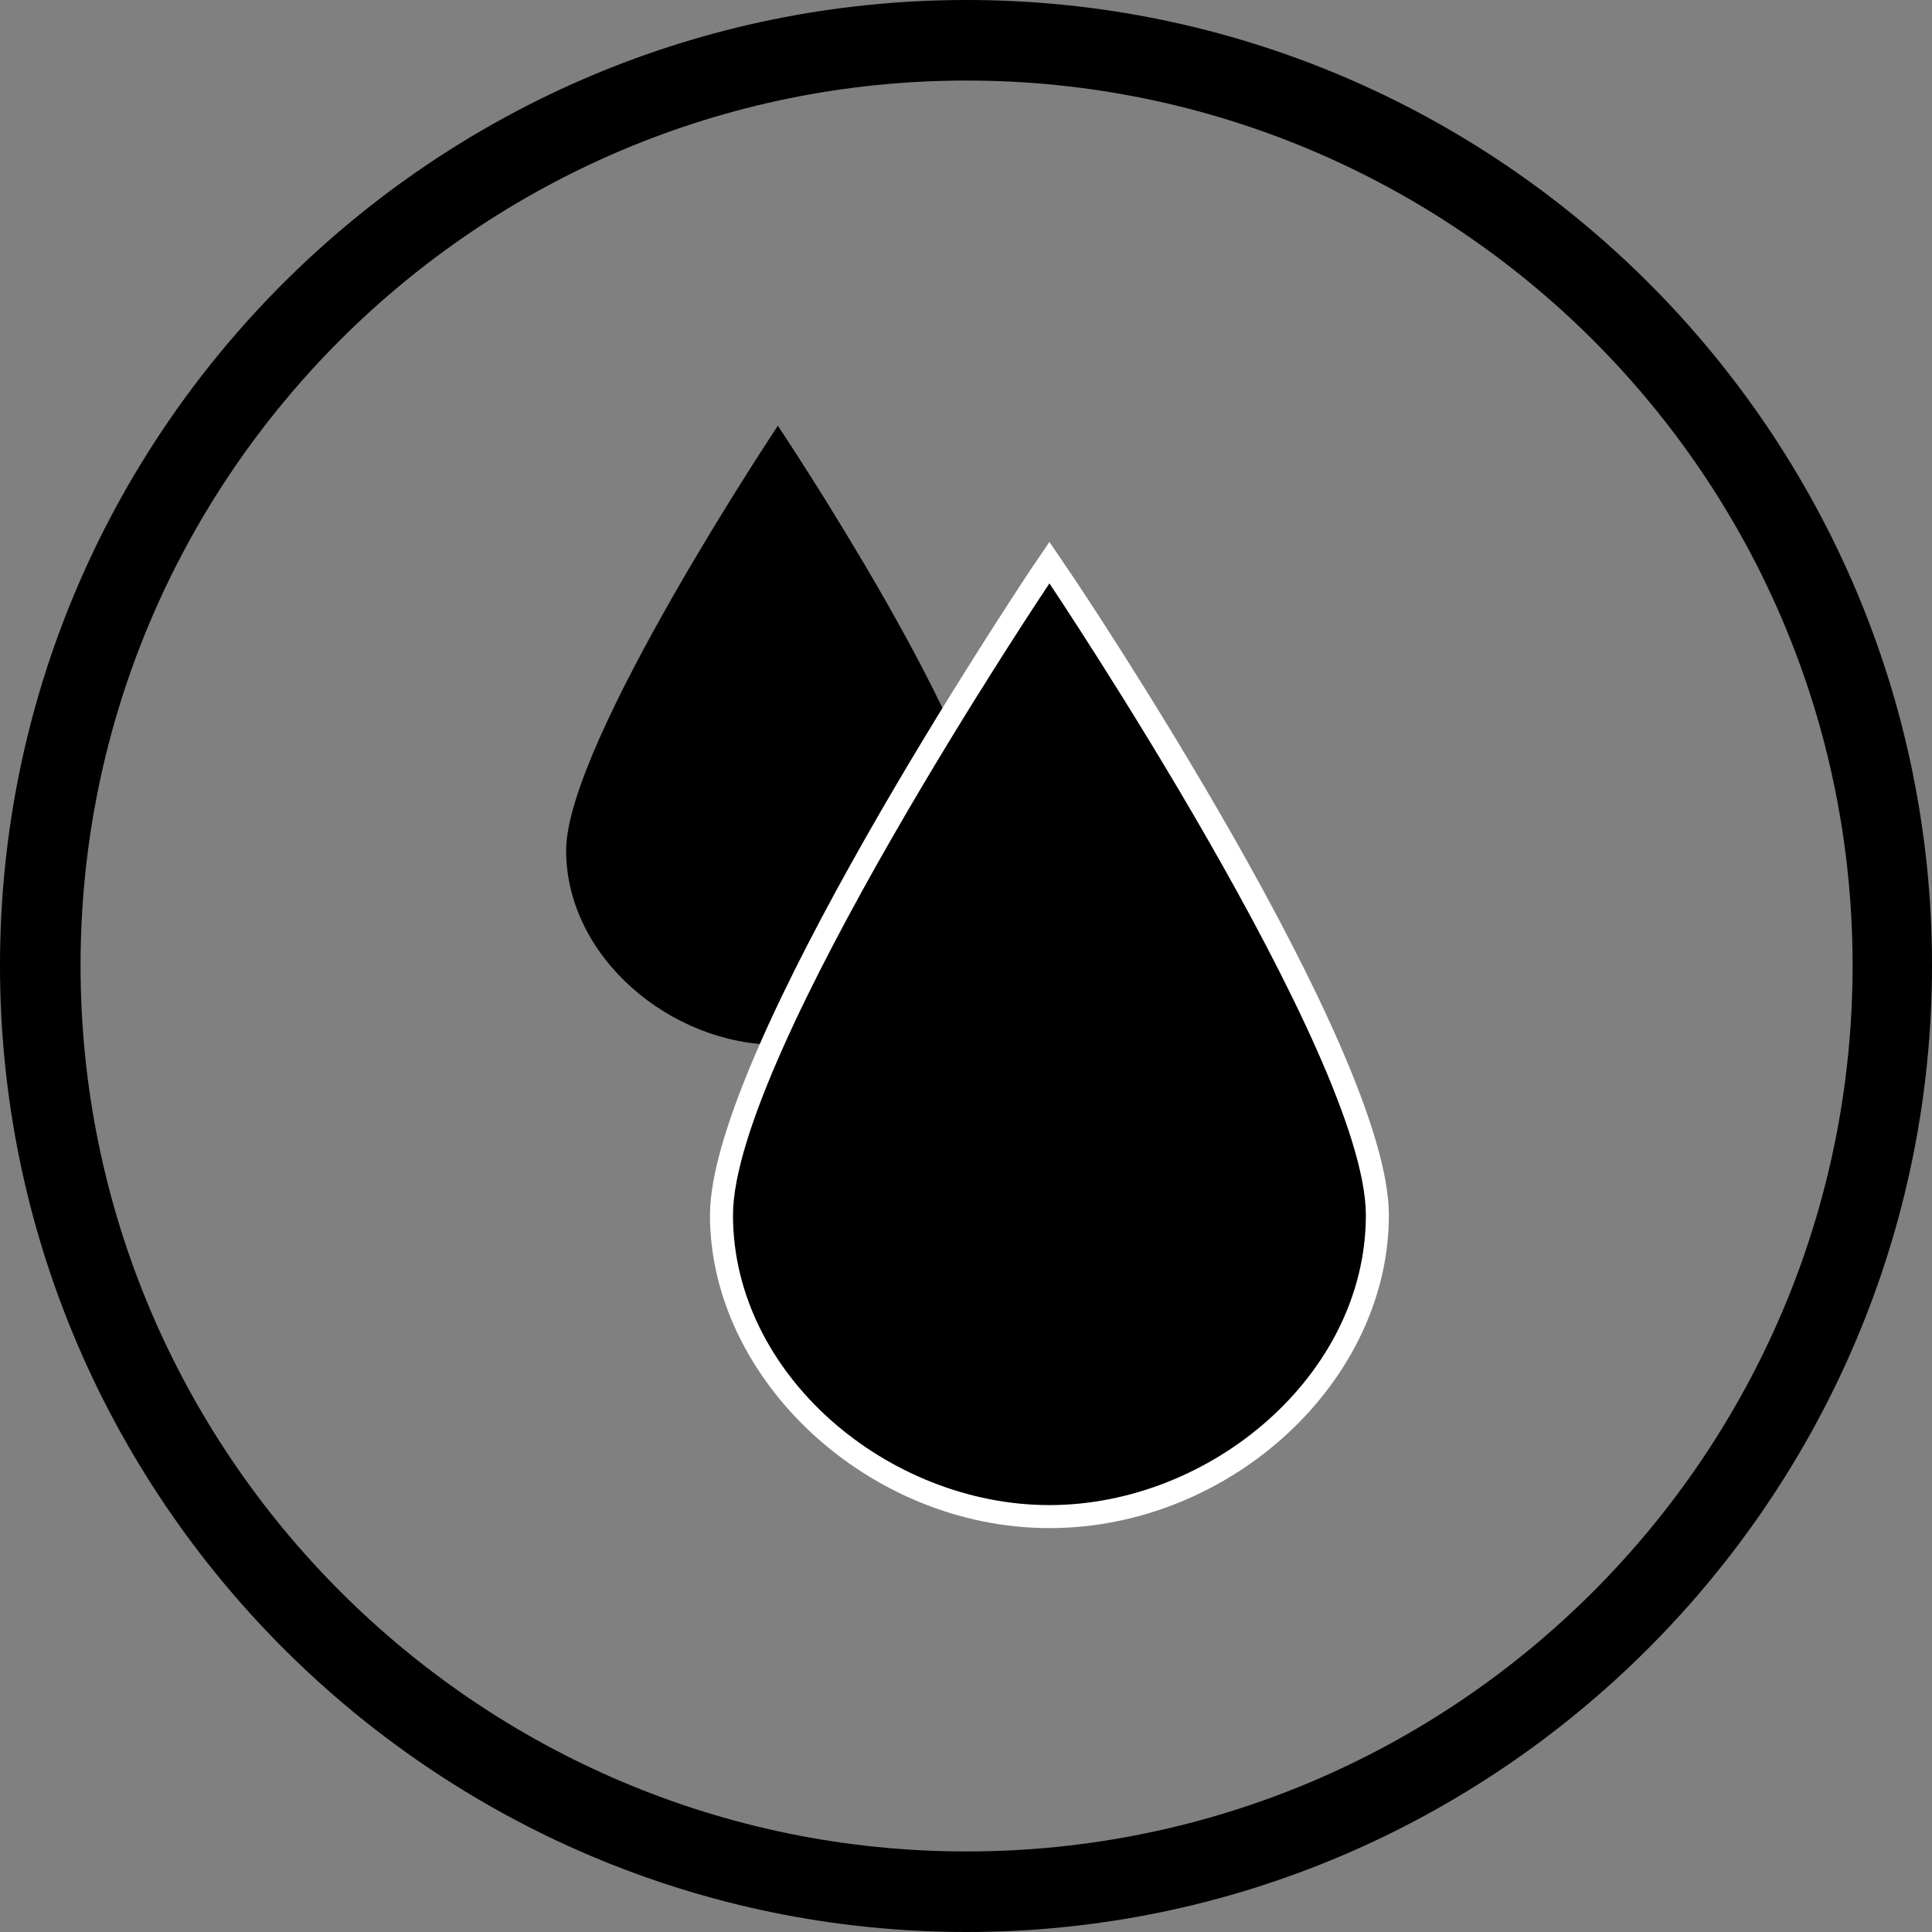 <svg viewBox="0 0 16.79 16.79" xmlns="http://www.w3.org/2000/svg" data-name="Ebene 2" id="Ebene_2">
  <rect x="0" y="0" width="16.79" height="16.79" fill="#808080" stroke="none"/>
  <defs>
    <style>
      .cls-1 {
        fill: #fff;
      }
    </style>
  </defs>
  <g data-name="Ebene 1" id="Ebene_1-2">
    <g>
      <path d="M8.4,16.79C3.77,16.79,0,13.02,0,8.39S3.77,0,8.4,0s8.39,3.77,8.39,8.39-3.77,8.4-8.39,8.4ZM8.4.7C4.15.7.7,4.15.7,8.39s3.45,7.7,7.7,7.7,7.7-3.45,7.7-7.7S12.64.7,8.4.7Z"></path>
      <g>
        <path d="M8.6,7.39c0,.94-.91,1.69-1.84,1.69s-1.84-.76-1.84-1.69,1.84-3.69,1.84-3.69c0,0,1.84,2.75,1.84,3.69Z"></path>
        <g>
          <path d="M9.12,13.19c-1.52,0-2.84-1.23-2.84-2.62s2.65-5.38,2.76-5.55l.08-.12.08.12c.11.17,2.76,4.14,2.76,5.55s-1.33,2.62-2.85,2.62Z"></path>
          <path d="M9.12,5.07s2.75,4.1,2.75,5.49-1.35,2.52-2.75,2.52-2.75-1.13-2.75-2.52,2.75-5.49,2.75-5.49M9.12,4.71l-.17.25c-.11.17-2.78,4.17-2.78,5.6s1.38,2.72,2.95,2.72,2.95-1.27,2.95-2.72-2.67-5.44-2.78-5.6l-.17-.25h0Z" class="cls-1"></path>
        </g>
      </g>
    </g>
  </g>
</svg>